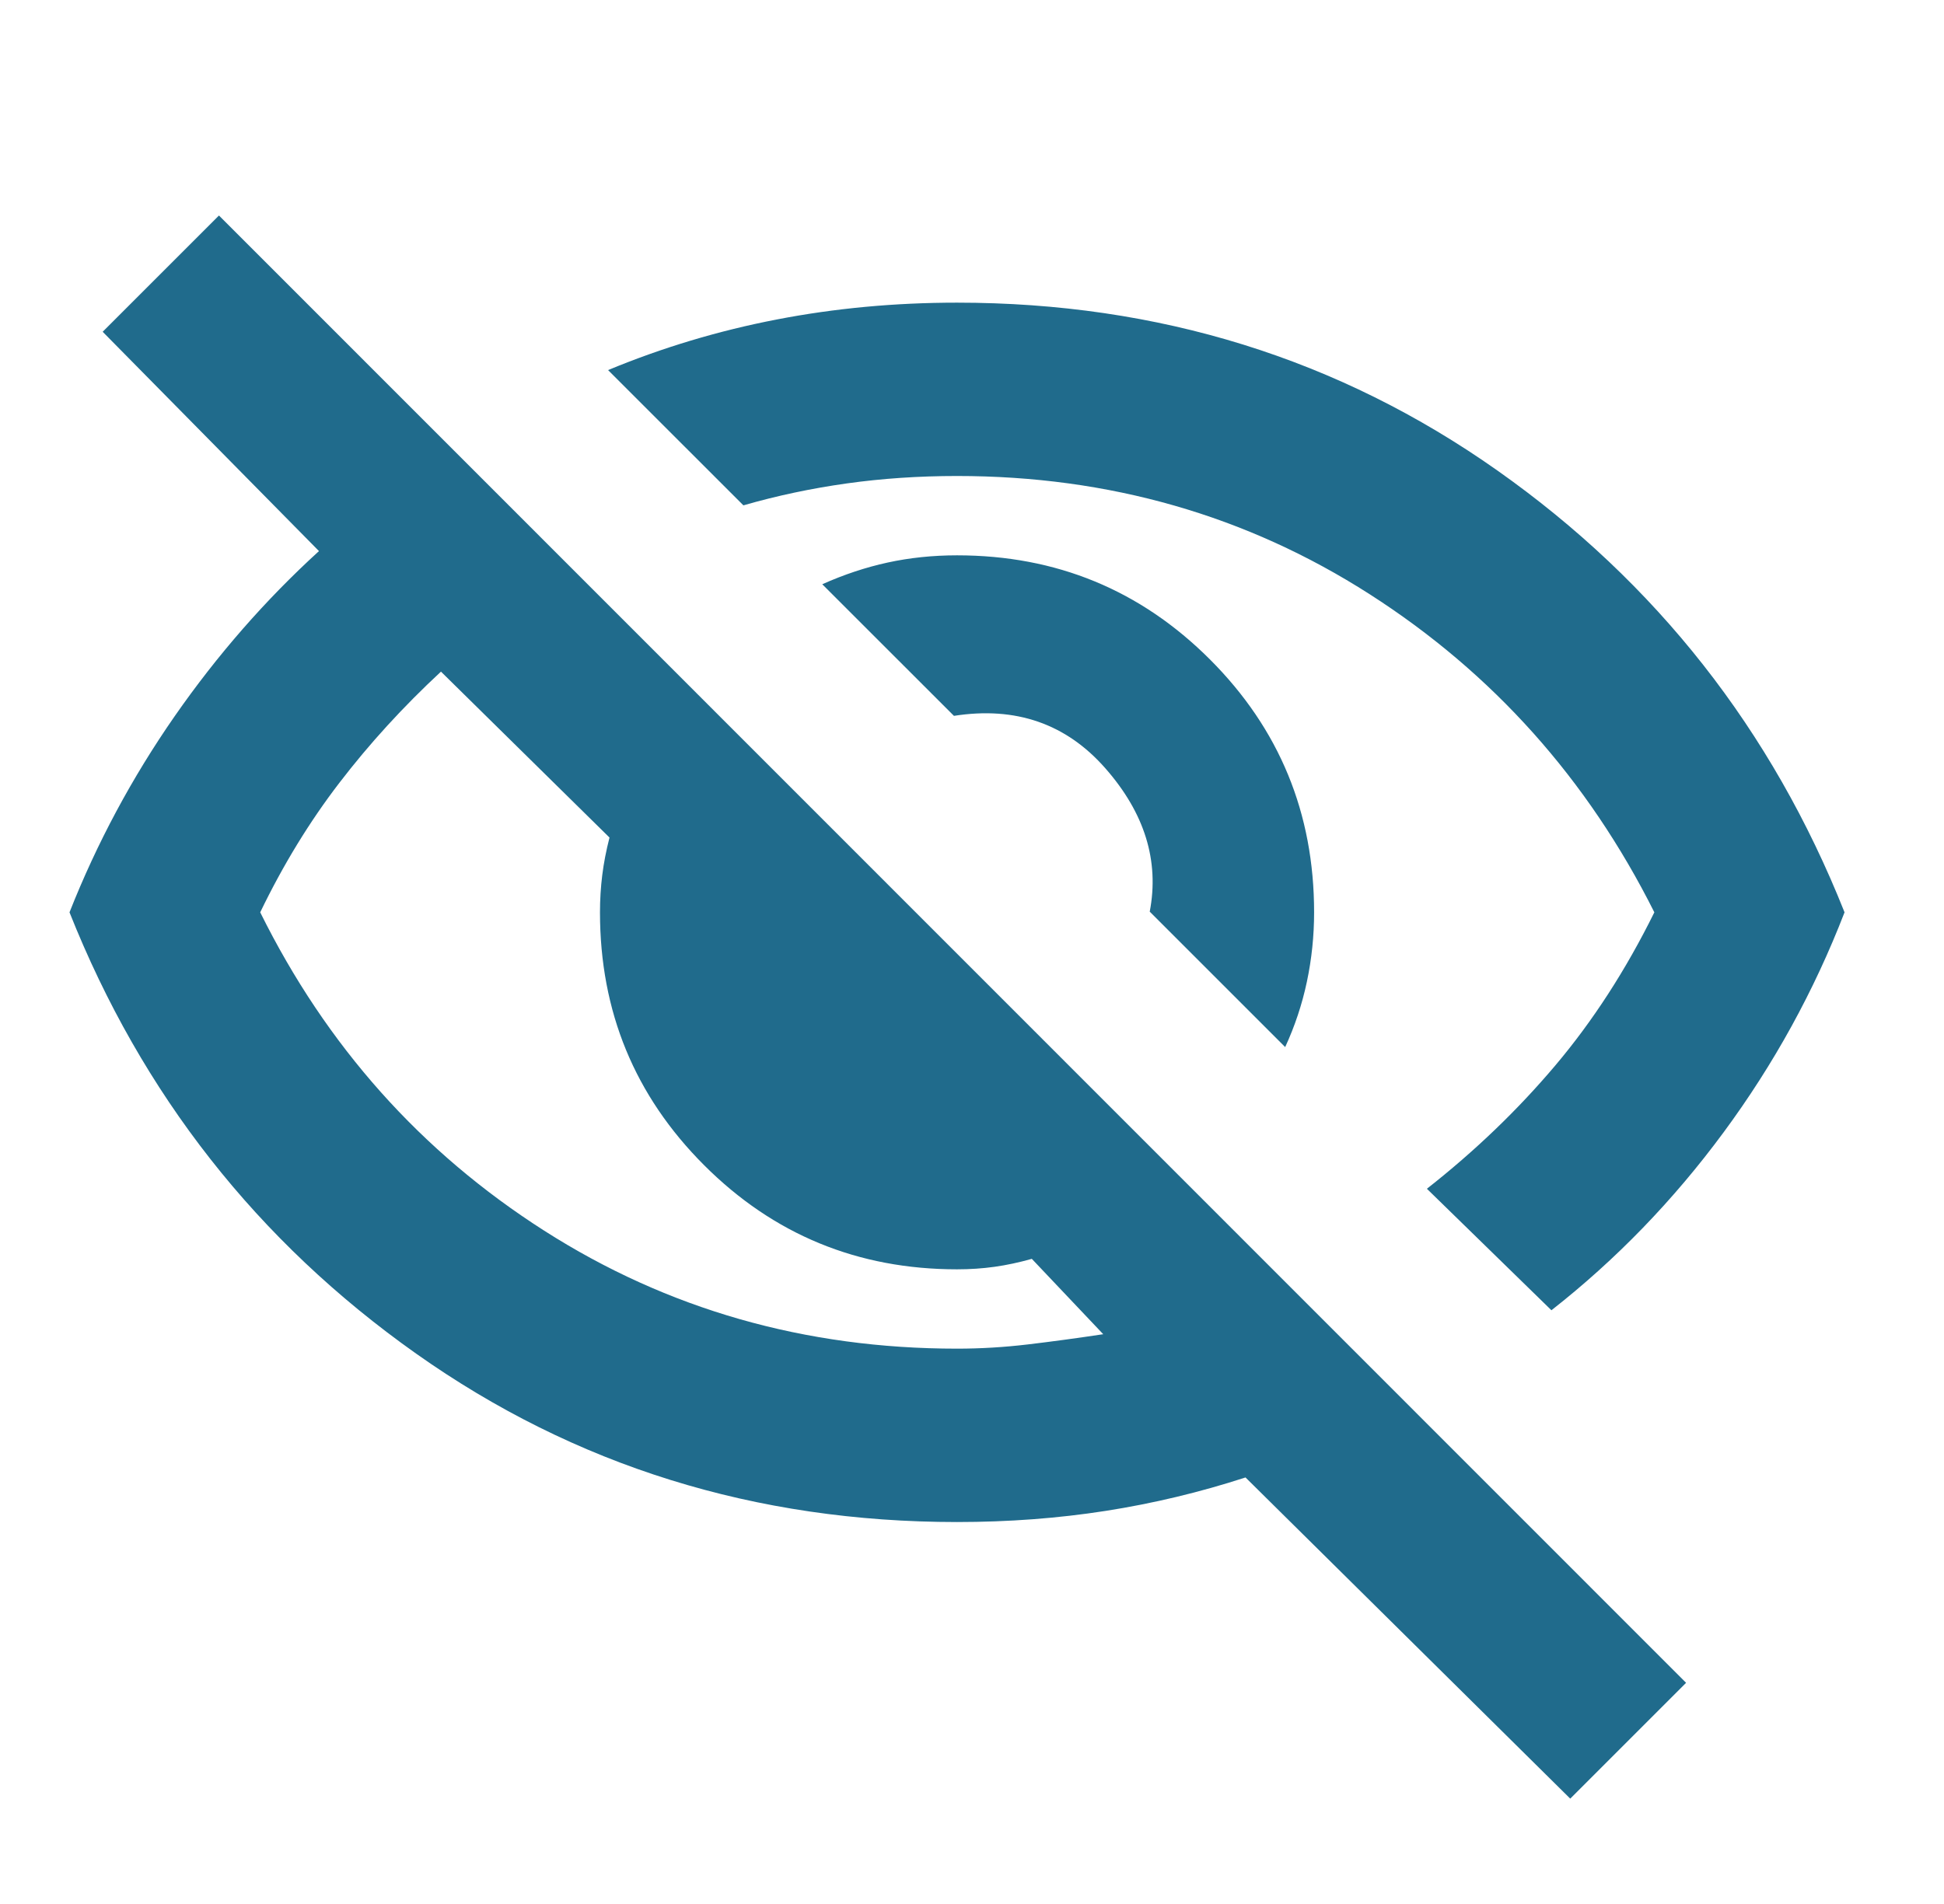 <svg width="49" height="48" viewBox="0 0 49 48" fill="none" xmlns="http://www.w3.org/2000/svg">
<mask id="mask0_612_854" style="mask-type:alpha" maskUnits="userSpaceOnUse" x="0" y="0" width="49" height="48">
<rect x="0.123" width="48" height="48" fill="#D9D9D9"/>
</mask>
<g mask="url(#mask0_612_854)">
<path d="M32.394 26.397L28.98 22.983C29.225 21.703 28.853 20.499 27.864 19.372C26.875 18.244 25.602 17.803 24.045 18.047L20.726 14.729C21.269 14.486 21.818 14.303 22.373 14.182C22.929 14.061 23.512 14 24.123 14C26.623 14 28.748 14.875 30.498 16.625C32.248 18.375 33.123 20.5 33.123 23C33.123 23.595 33.062 24.178 32.941 24.75C32.82 25.321 32.637 25.87 32.394 26.397ZM39.105 33.032L35.966 29.969C37.177 29.018 38.257 27.981 39.204 26.859C40.151 25.737 40.983 24.451 41.699 23C40.016 19.641 37.625 16.968 34.524 14.981C31.423 12.994 27.956 12 24.123 12C23.156 12 22.228 12.063 21.339 12.188C20.449 12.313 19.582 12.497 18.738 12.74L15.327 9.33C16.694 8.763 18.11 8.338 19.575 8.055C21.04 7.771 22.556 7.63 24.123 7.63C29.204 7.63 33.745 9.041 37.746 11.864C41.747 14.688 44.663 18.399 46.493 23C45.727 24.983 44.71 26.832 43.444 28.547C42.179 30.262 40.732 31.757 39.105 33.032ZM39.579 45.344L31.394 37.247C30.244 37.621 29.069 37.902 27.869 38.09C26.67 38.277 25.422 38.371 24.123 38.371C19.034 38.371 14.489 36.955 10.487 34.124C6.486 31.293 3.575 27.585 1.752 23C2.444 21.249 3.328 19.602 4.402 18.057C5.477 16.512 6.69 15.124 8.04 13.893L2.588 8.364L5.519 5.433L42.499 42.424L39.579 45.344ZM11.115 16.932C10.165 17.814 9.311 18.748 8.555 19.734C7.799 20.719 7.134 21.808 6.559 23C8.226 26.367 10.611 29.042 13.716 31.025C16.821 33.008 20.29 34 24.123 34C24.718 34 25.314 33.964 25.911 33.893C26.509 33.822 27.141 33.736 27.808 33.636L26.008 31.736C25.681 31.828 25.367 31.895 25.065 31.937C24.764 31.979 24.45 32 24.123 32C21.623 32 19.498 31.125 17.748 29.375C15.998 27.625 15.123 25.5 15.123 23C15.123 22.681 15.142 22.369 15.18 22.064C15.218 21.758 15.279 21.442 15.363 21.115L11.115 16.932Z" fill="#206B8C"/>
</g>
</svg>
